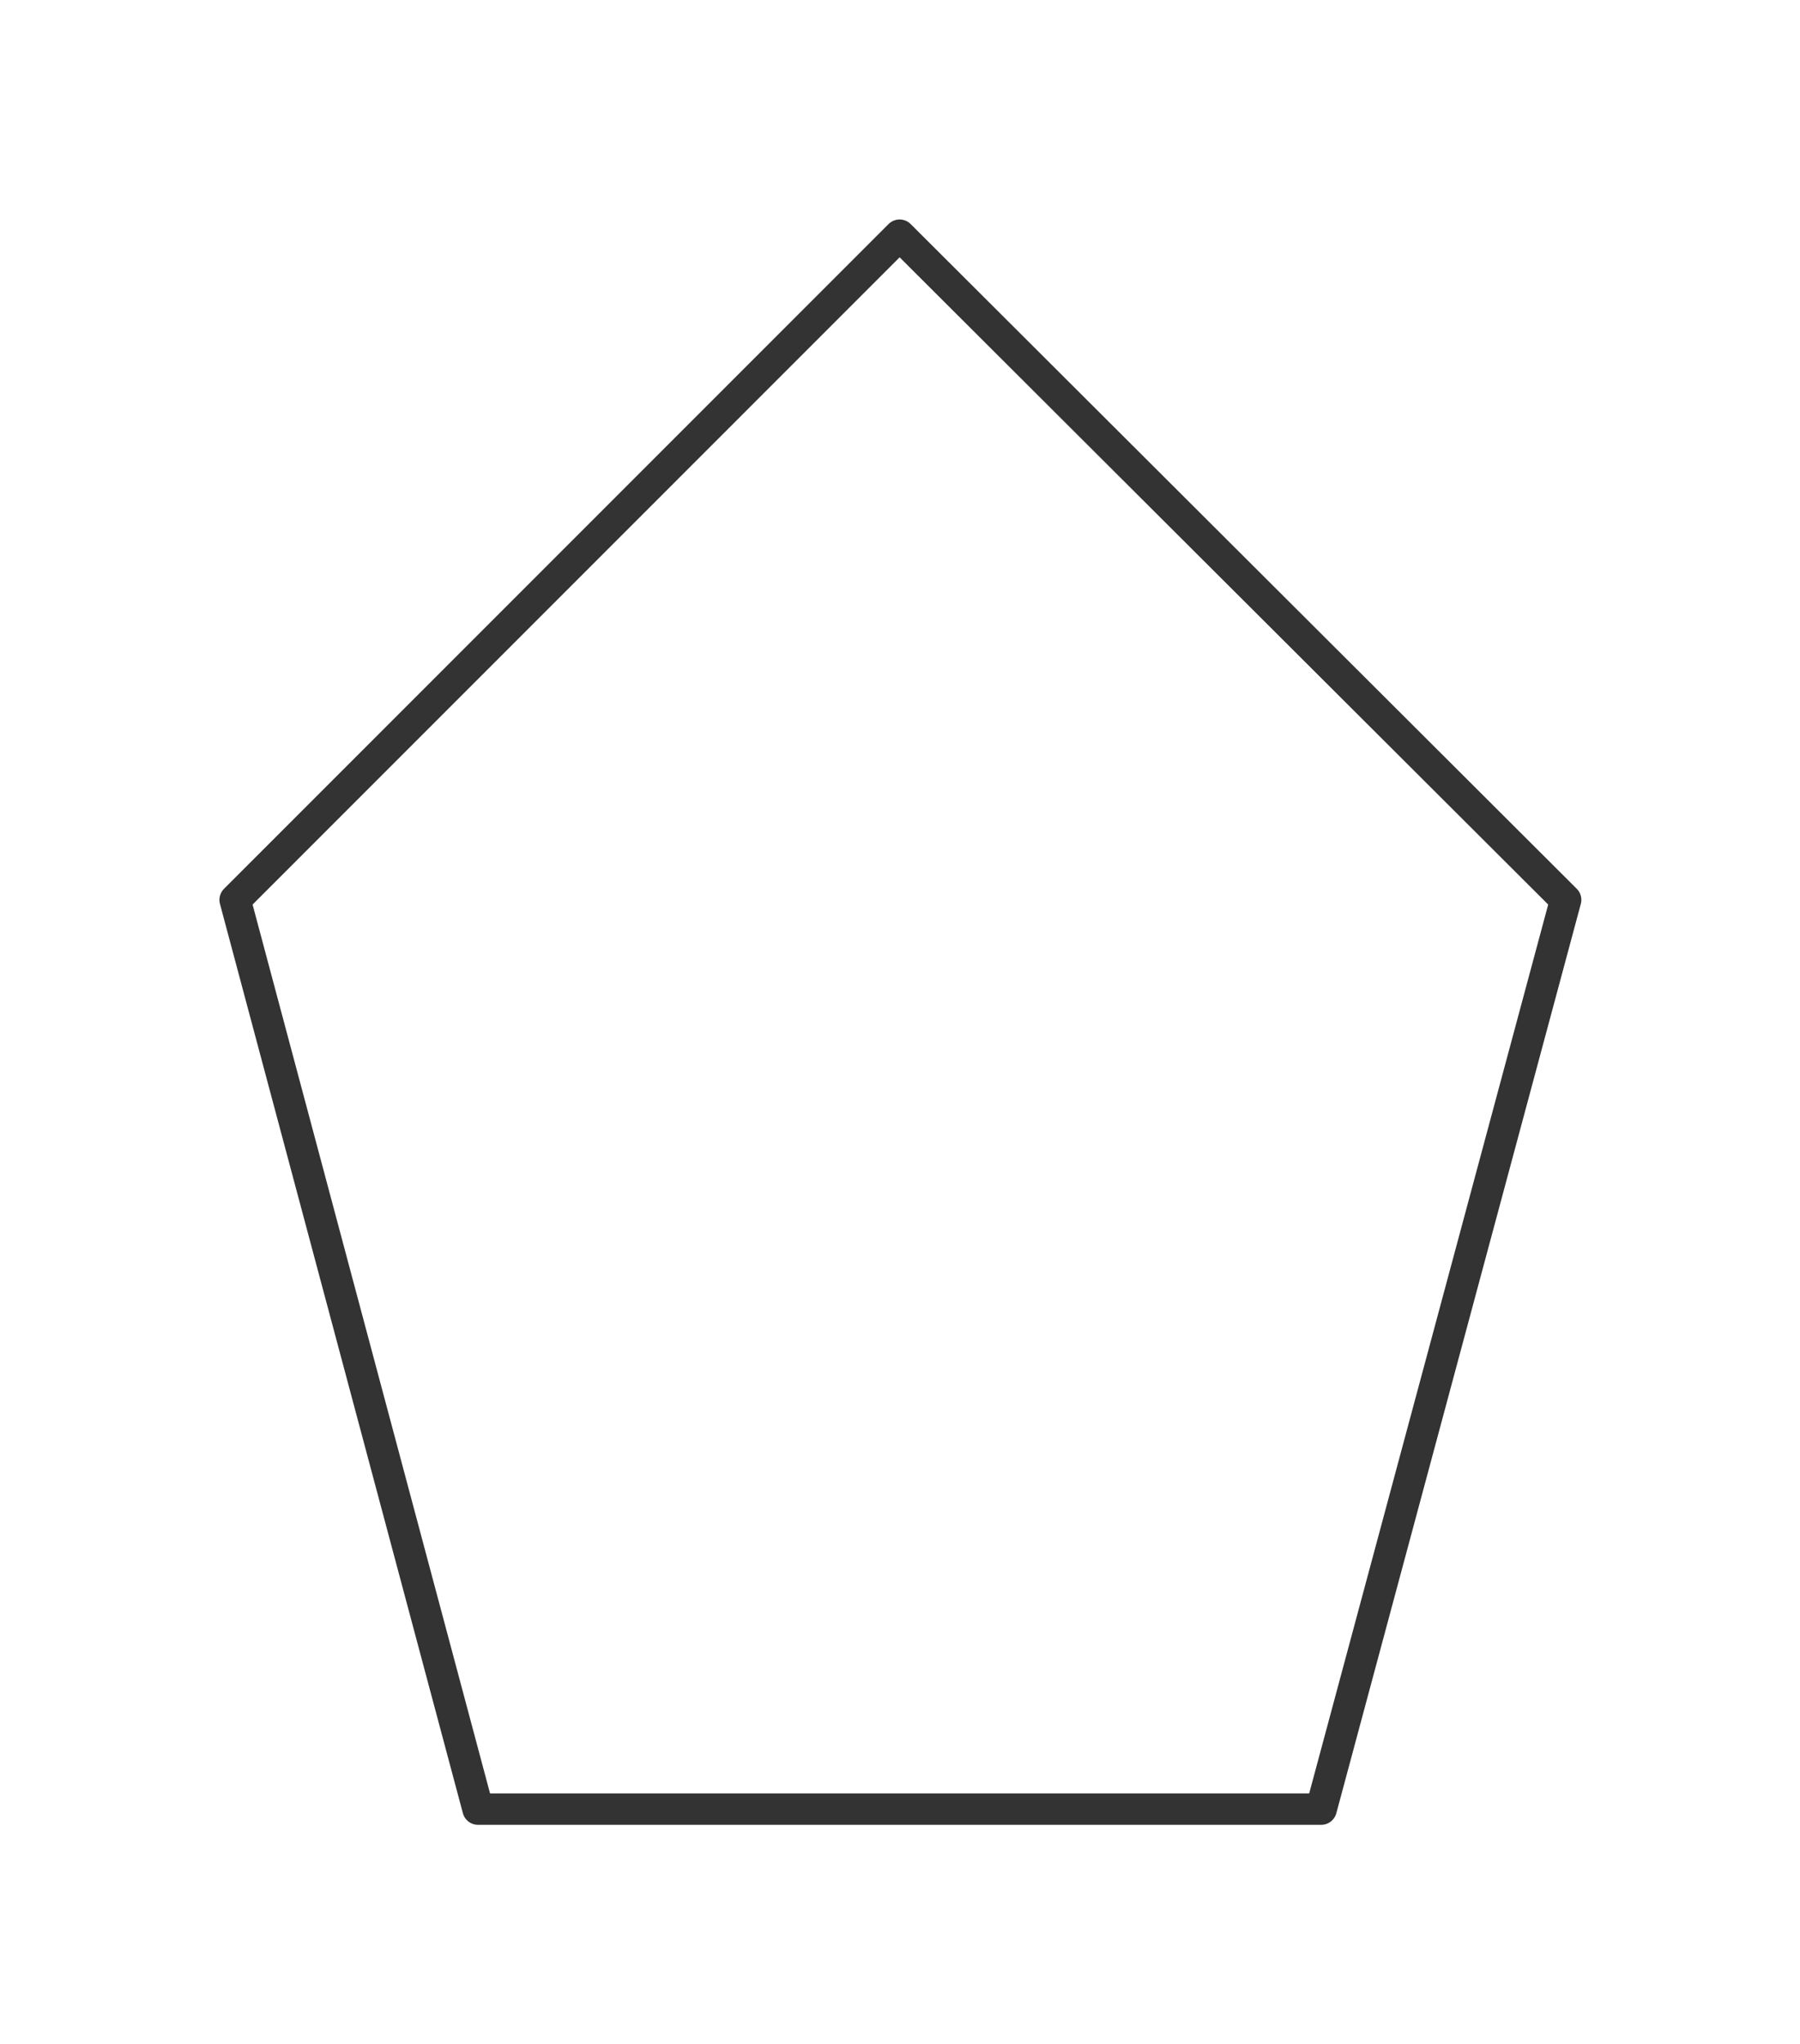 <?xml version="1.0"?>
<svg xmlns="http://www.w3.org/2000/svg" version="1.1" width="172.279px" height="195.57px" viewBox="0 0 114.85 130.38"><title>cyclopentaan</title><desc>Molecular structure for the compound cyclopentaan.</desc><style>.symbol.O{fill:red}.symbol.N{fill:#00f}.symbol.Cl{fill:#090}.symbol.S{fill:#cc0}.symbol.P{fill:#f80}.symbol.F{fill:#f0f}</style><style>:root{color:#333}@media(prefers-color-scheme:dark){:root{color:#ddd}}:where(.symbol){fill:currentColor;text-anchor:middle;dominant-baseline:central;font-family:serif}:where(.bond){stroke:currentColor;stroke-linecap:round;stroke-width:2}:where(.bond.half-σ, .bond.half-π){stroke-dasharray:5 5}:where(.wedge){fill:currentColor}:where(.dash){fill:none;stroke:currentColor;stroke-linecap:butt}:where(.hydryl .symbol, .pamine .symbol){dominant-baseline:central}:where(.hydryl.ltr, .pamine.ltr){translate:-.75ch}:where(.hydryl.ltr .symbol, .pamine.ltr .symbol){text-anchor:start}:where(.hydryl.rtl, .pamine.rtl){translate:.75ch}:where(.hydryl.rtl .symbol, .pamine.rtl .symbol){text-anchor:end}:where(.charge){fill:#999;text-anchor:middle;dominant-baseline:middle}:where(.stereo-indicator){fill:#f00;text-anchor:middle;dominant-baseline:middle;font-style:italic;font-size:75%}</style><g class="bonds"><path class="bond σ" d="M57.4 15L15 57.4M57.4 15L99.9 57.4M57.4 15L15 57.4M15 57.4L30.5 115.4M15 57.4L30.5 115.4M30.5 115.4L84.3 115.4M30.5 115.4L84.3 115.4M84.3 115.4L99.9 57.4M57.4 15L99.9 57.4M84.3 115.4L99.9 57.4" /></g><g class="nodes"></g></svg>